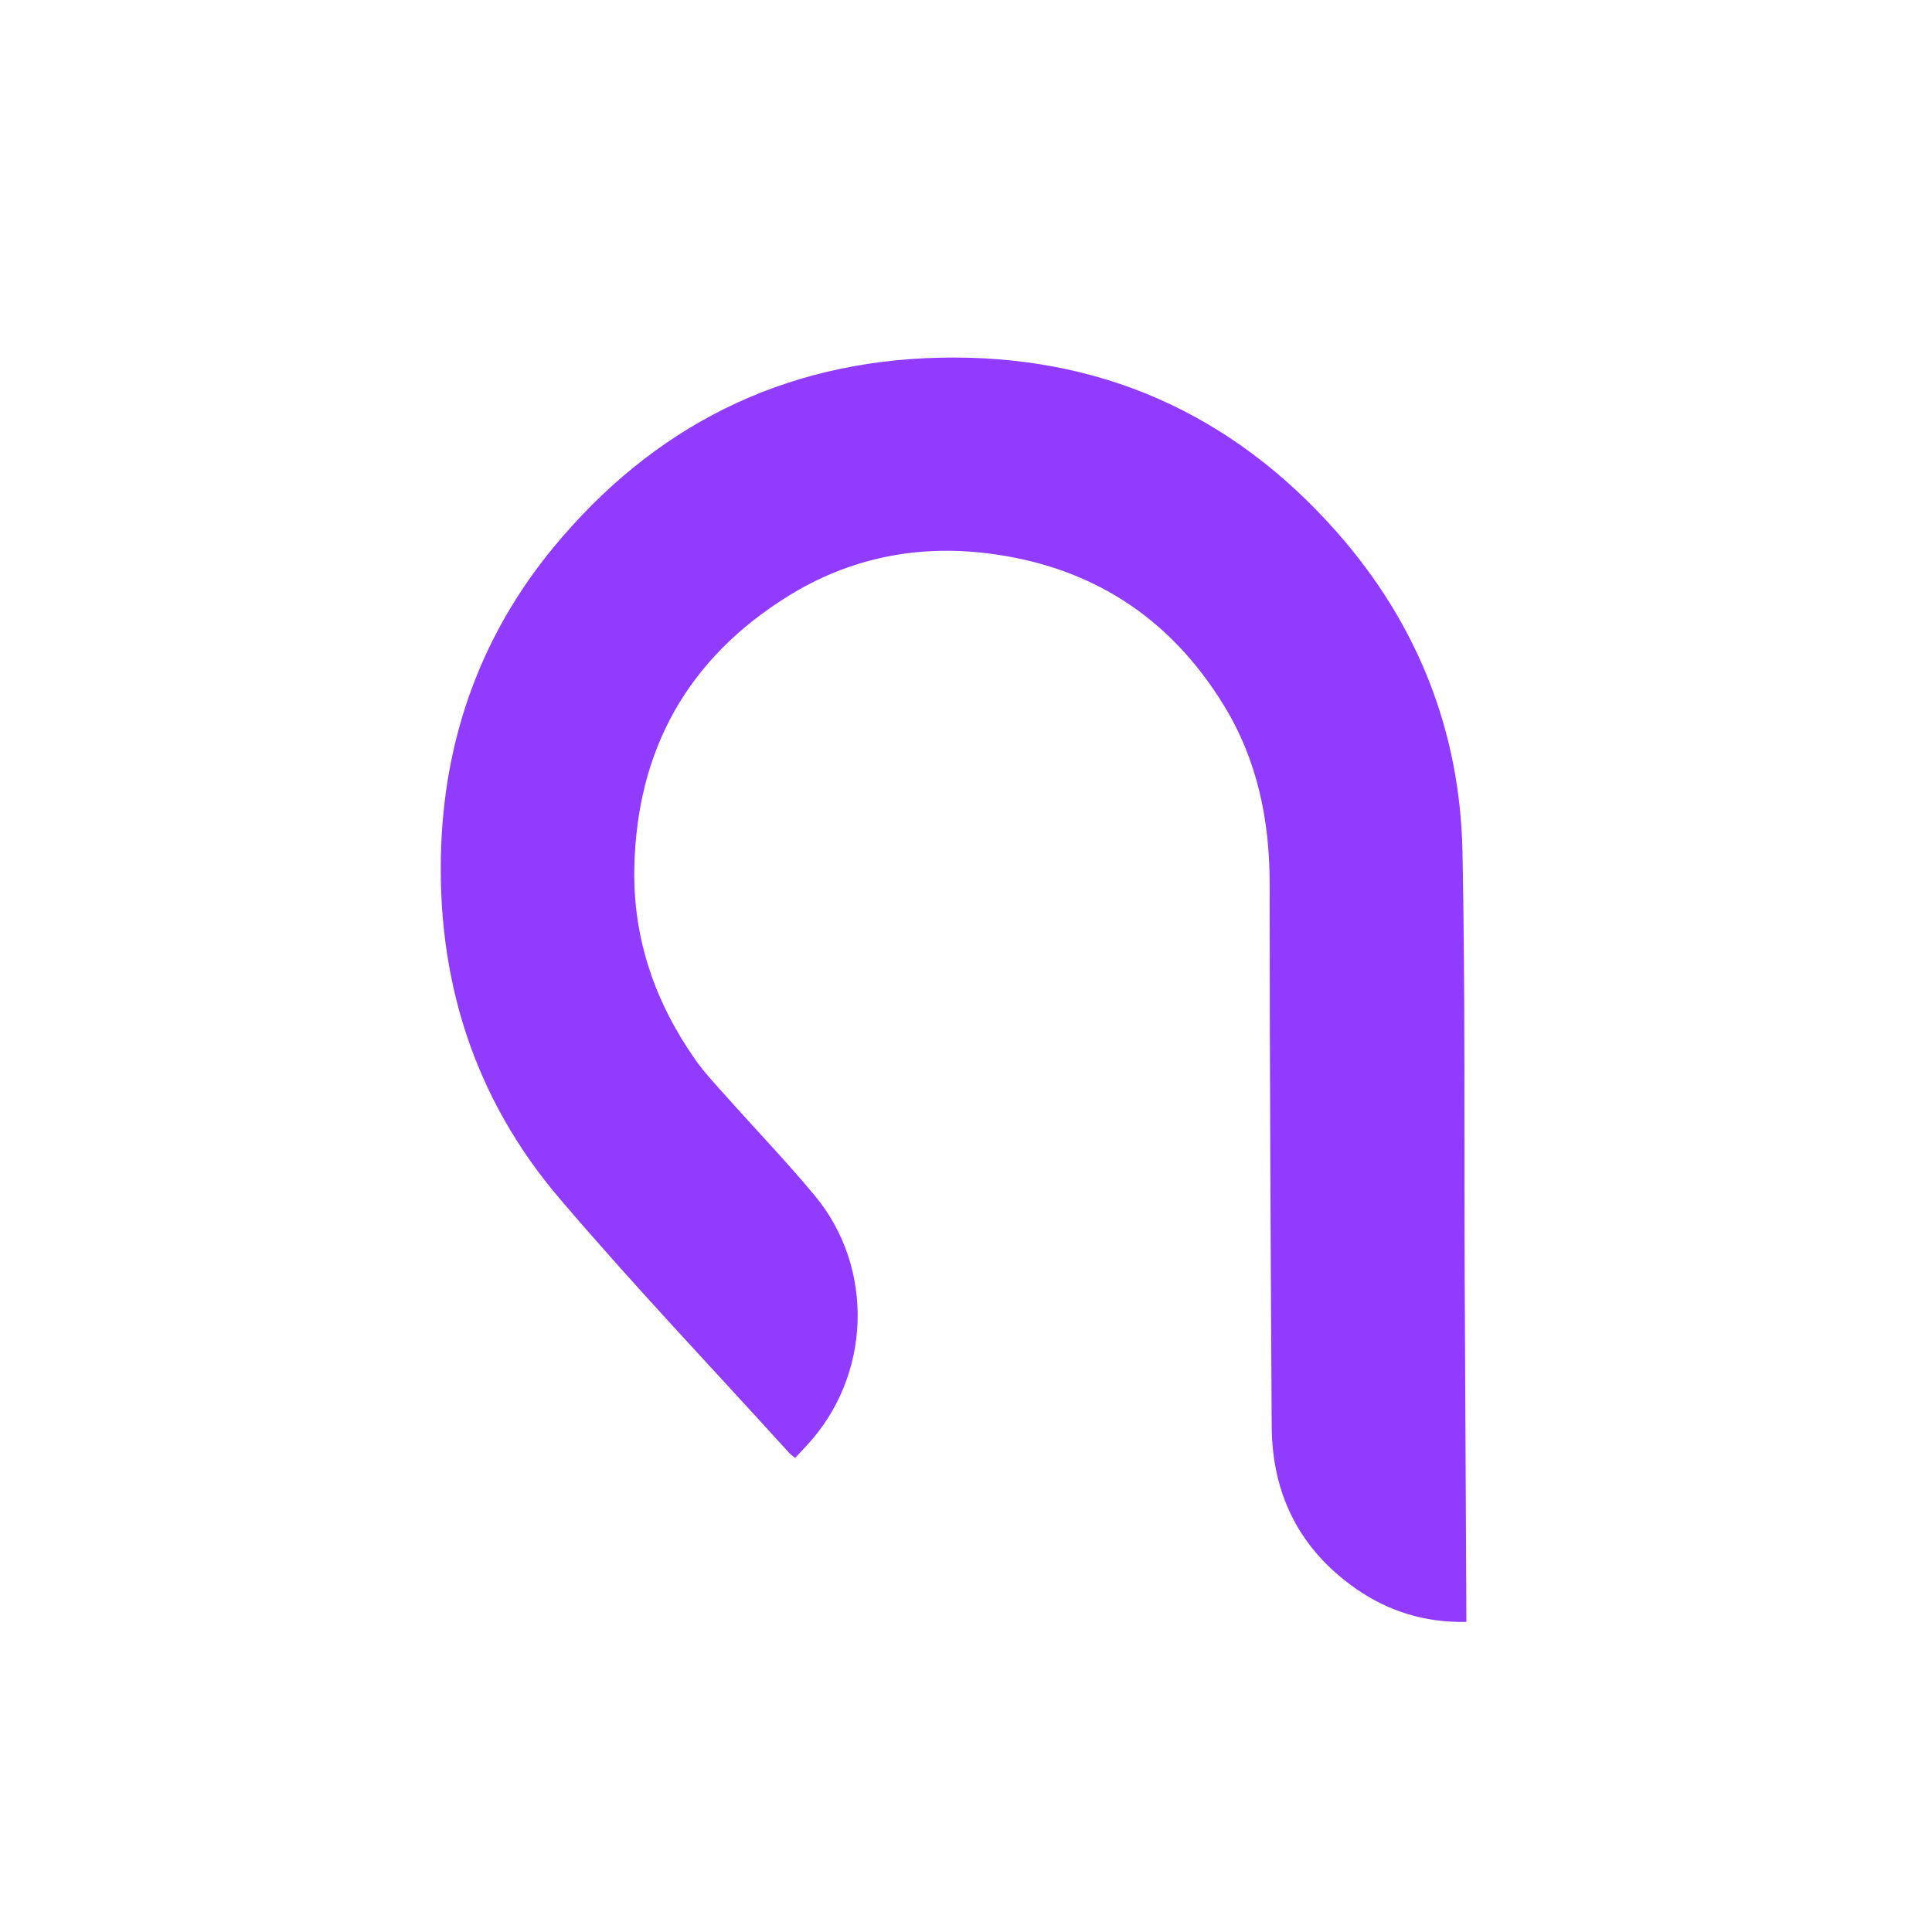 <?xml version="1.0" encoding="UTF-8"?><svg id="Capa_2" xmlns="http://www.w3.org/2000/svg" viewBox="0 0 447.06 447.06"><defs><style>.cls-1{fill:none;}.cls-2{fill:#913bff;}</style></defs><g id="Capa_1-2"><rect class="cls-1" width="447.06" height="447.06"/><path class="cls-2" d="m184,337.38c-.6-.51-1.08-.84-1.46-1.26-17.74-19.56-35.96-38.71-53.08-58.81-19.93-23.39-28.57-51.1-27.36-81.76,1.02-25.73,9.54-48.91,25.87-68.76,23.08-28.05,53.02-43.2,89.46-44.02,36.75-.83,67.6,12.76,91.96,40.41,18.6,21.11,28.48,45.95,29.03,74.02.64,32.58.36,65.18.5,97.77.11,24.74.25,49.48.37,74.22,0,1.96.02,3.92.03,6.11-9.42.21-17.93-2.37-25.51-7.64-13.03-9.07-19.45-21.79-19.54-37.58-.25-41.83-.48-83.65-.47-125.48,0-14.78-2.83-28.66-10.58-41.34-12.59-20.59-30.98-32.34-54.88-35.24-16.41-1.99-31.94,1.19-46.01,9.94-23.22,14.45-35,35.56-35.55,62.89-.33,16.37,4.8,31.07,14.12,44.37,2.08,2.96,4.6,5.62,7.01,8.33,6.85,7.7,14,15.15,20.59,23.06,14.03,16.85,13.09,41.91-1.87,57.92-.86.92-1.72,1.84-2.64,2.83Z"/></g></svg>